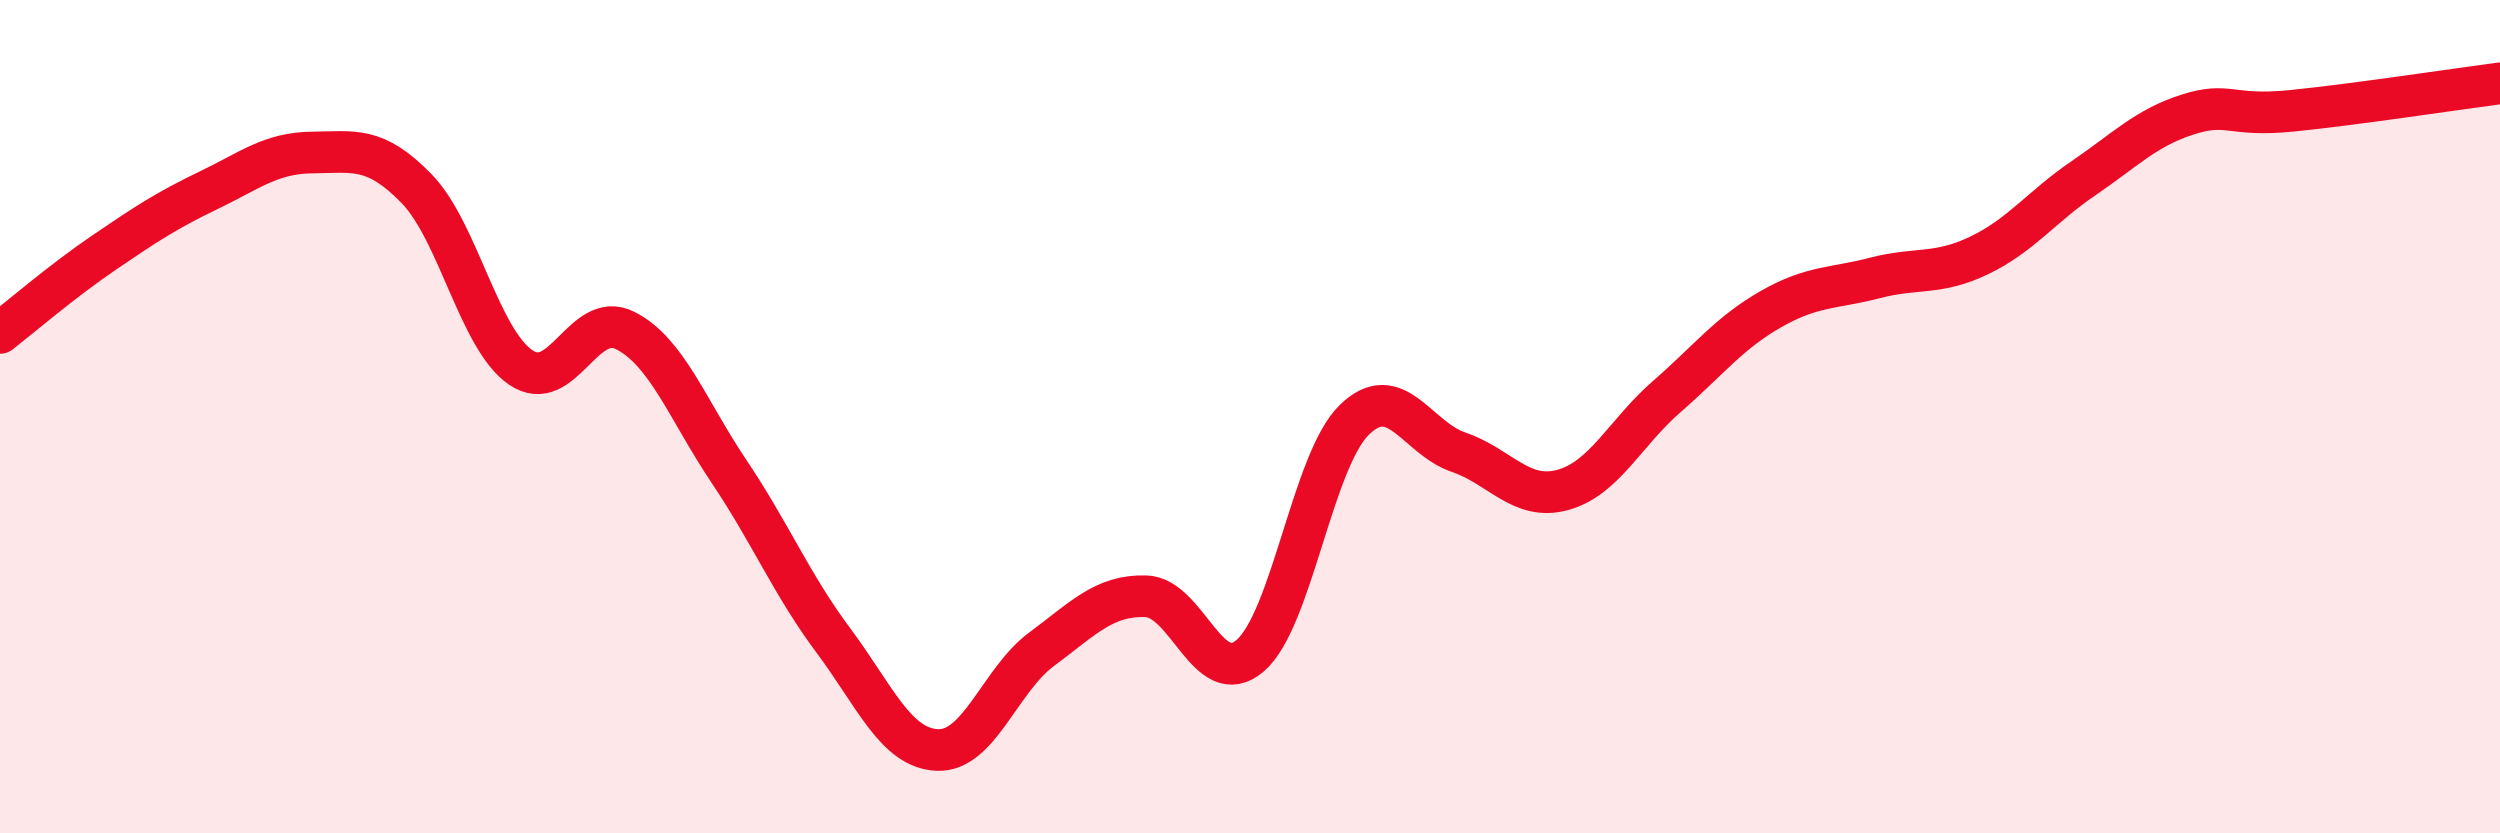
    <svg width="60" height="20" viewBox="0 0 60 20" xmlns="http://www.w3.org/2000/svg">
      <path
        d="M 0,7.99 C 0.5,7.6 1.5,6.74 2.5,6.06 C 3.5,5.38 4,5.05 5,4.57 C 6,4.09 6.5,3.67 7.5,3.66 C 8.5,3.65 9,3.5 10,4.53 C 11,5.56 11.5,8.14 12.5,8.82 C 13.5,9.5 14,7.43 15,7.93 C 16,8.43 16.5,9.83 17.5,11.32 C 18.5,12.81 19,14.03 20,15.37 C 21,16.71 21.5,17.96 22.5,18 C 23.5,18.04 24,16.32 25,15.58 C 26,14.84 26.5,14.28 27.5,14.31 C 28.5,14.34 29,16.59 30,15.74 C 31,14.89 31.5,11.06 32.5,10.08 C 33.5,9.1 34,10.51 35,10.85 C 36,11.19 36.5,12.03 37.5,11.76 C 38.5,11.49 39,10.39 40,9.52 C 41,8.65 41.5,7.99 42.5,7.42 C 43.5,6.85 44,6.93 45,6.67 C 46,6.41 46.5,6.61 47.5,6.13 C 48.5,5.65 49,4.96 50,4.28 C 51,3.6 51.5,3.07 52.5,2.75 C 53.5,2.43 53.5,2.81 55,2.66 C 56.5,2.51 59,2.13 60,2L60 20L0 20Z"
        fill="#EB0A25"
        opacity="0.1"
        stroke-linecap="round"
        stroke-linejoin="round"
      />
      <path
        d="M 0,7.99 C 0.5,7.6 1.5,6.74 2.5,6.06 C 3.5,5.38 4,5.05 5,4.57 C 6,4.09 6.5,3.67 7.5,3.66 C 8.5,3.65 9,3.5 10,4.53 C 11,5.56 11.5,8.14 12.5,8.82 C 13.5,9.5 14,7.43 15,7.93 C 16,8.43 16.5,9.83 17.5,11.32 C 18.5,12.81 19,14.03 20,15.37 C 21,16.71 21.5,17.96 22.5,18 C 23.5,18.04 24,16.32 25,15.58 C 26,14.84 26.5,14.28 27.5,14.31 C 28.5,14.34 29,16.59 30,15.74 C 31,14.89 31.5,11.06 32.5,10.08 C 33.5,9.1 34,10.51 35,10.85 C 36,11.19 36.5,12.03 37.5,11.76 C 38.5,11.49 39,10.39 40,9.52 C 41,8.65 41.5,7.99 42.5,7.42 C 43.5,6.85 44,6.93 45,6.67 C 46,6.41 46.5,6.61 47.5,6.13 C 48.5,5.65 49,4.96 50,4.28 C 51,3.6 51.5,3.07 52.5,2.75 C 53.5,2.43 53.5,2.81 55,2.66 C 56.5,2.51 59,2.13 60,2"
        stroke="#EB0A25"
        stroke-width="1"
        fill="none"
        stroke-linecap="round"
        stroke-linejoin="round"
      />
    </svg>
  